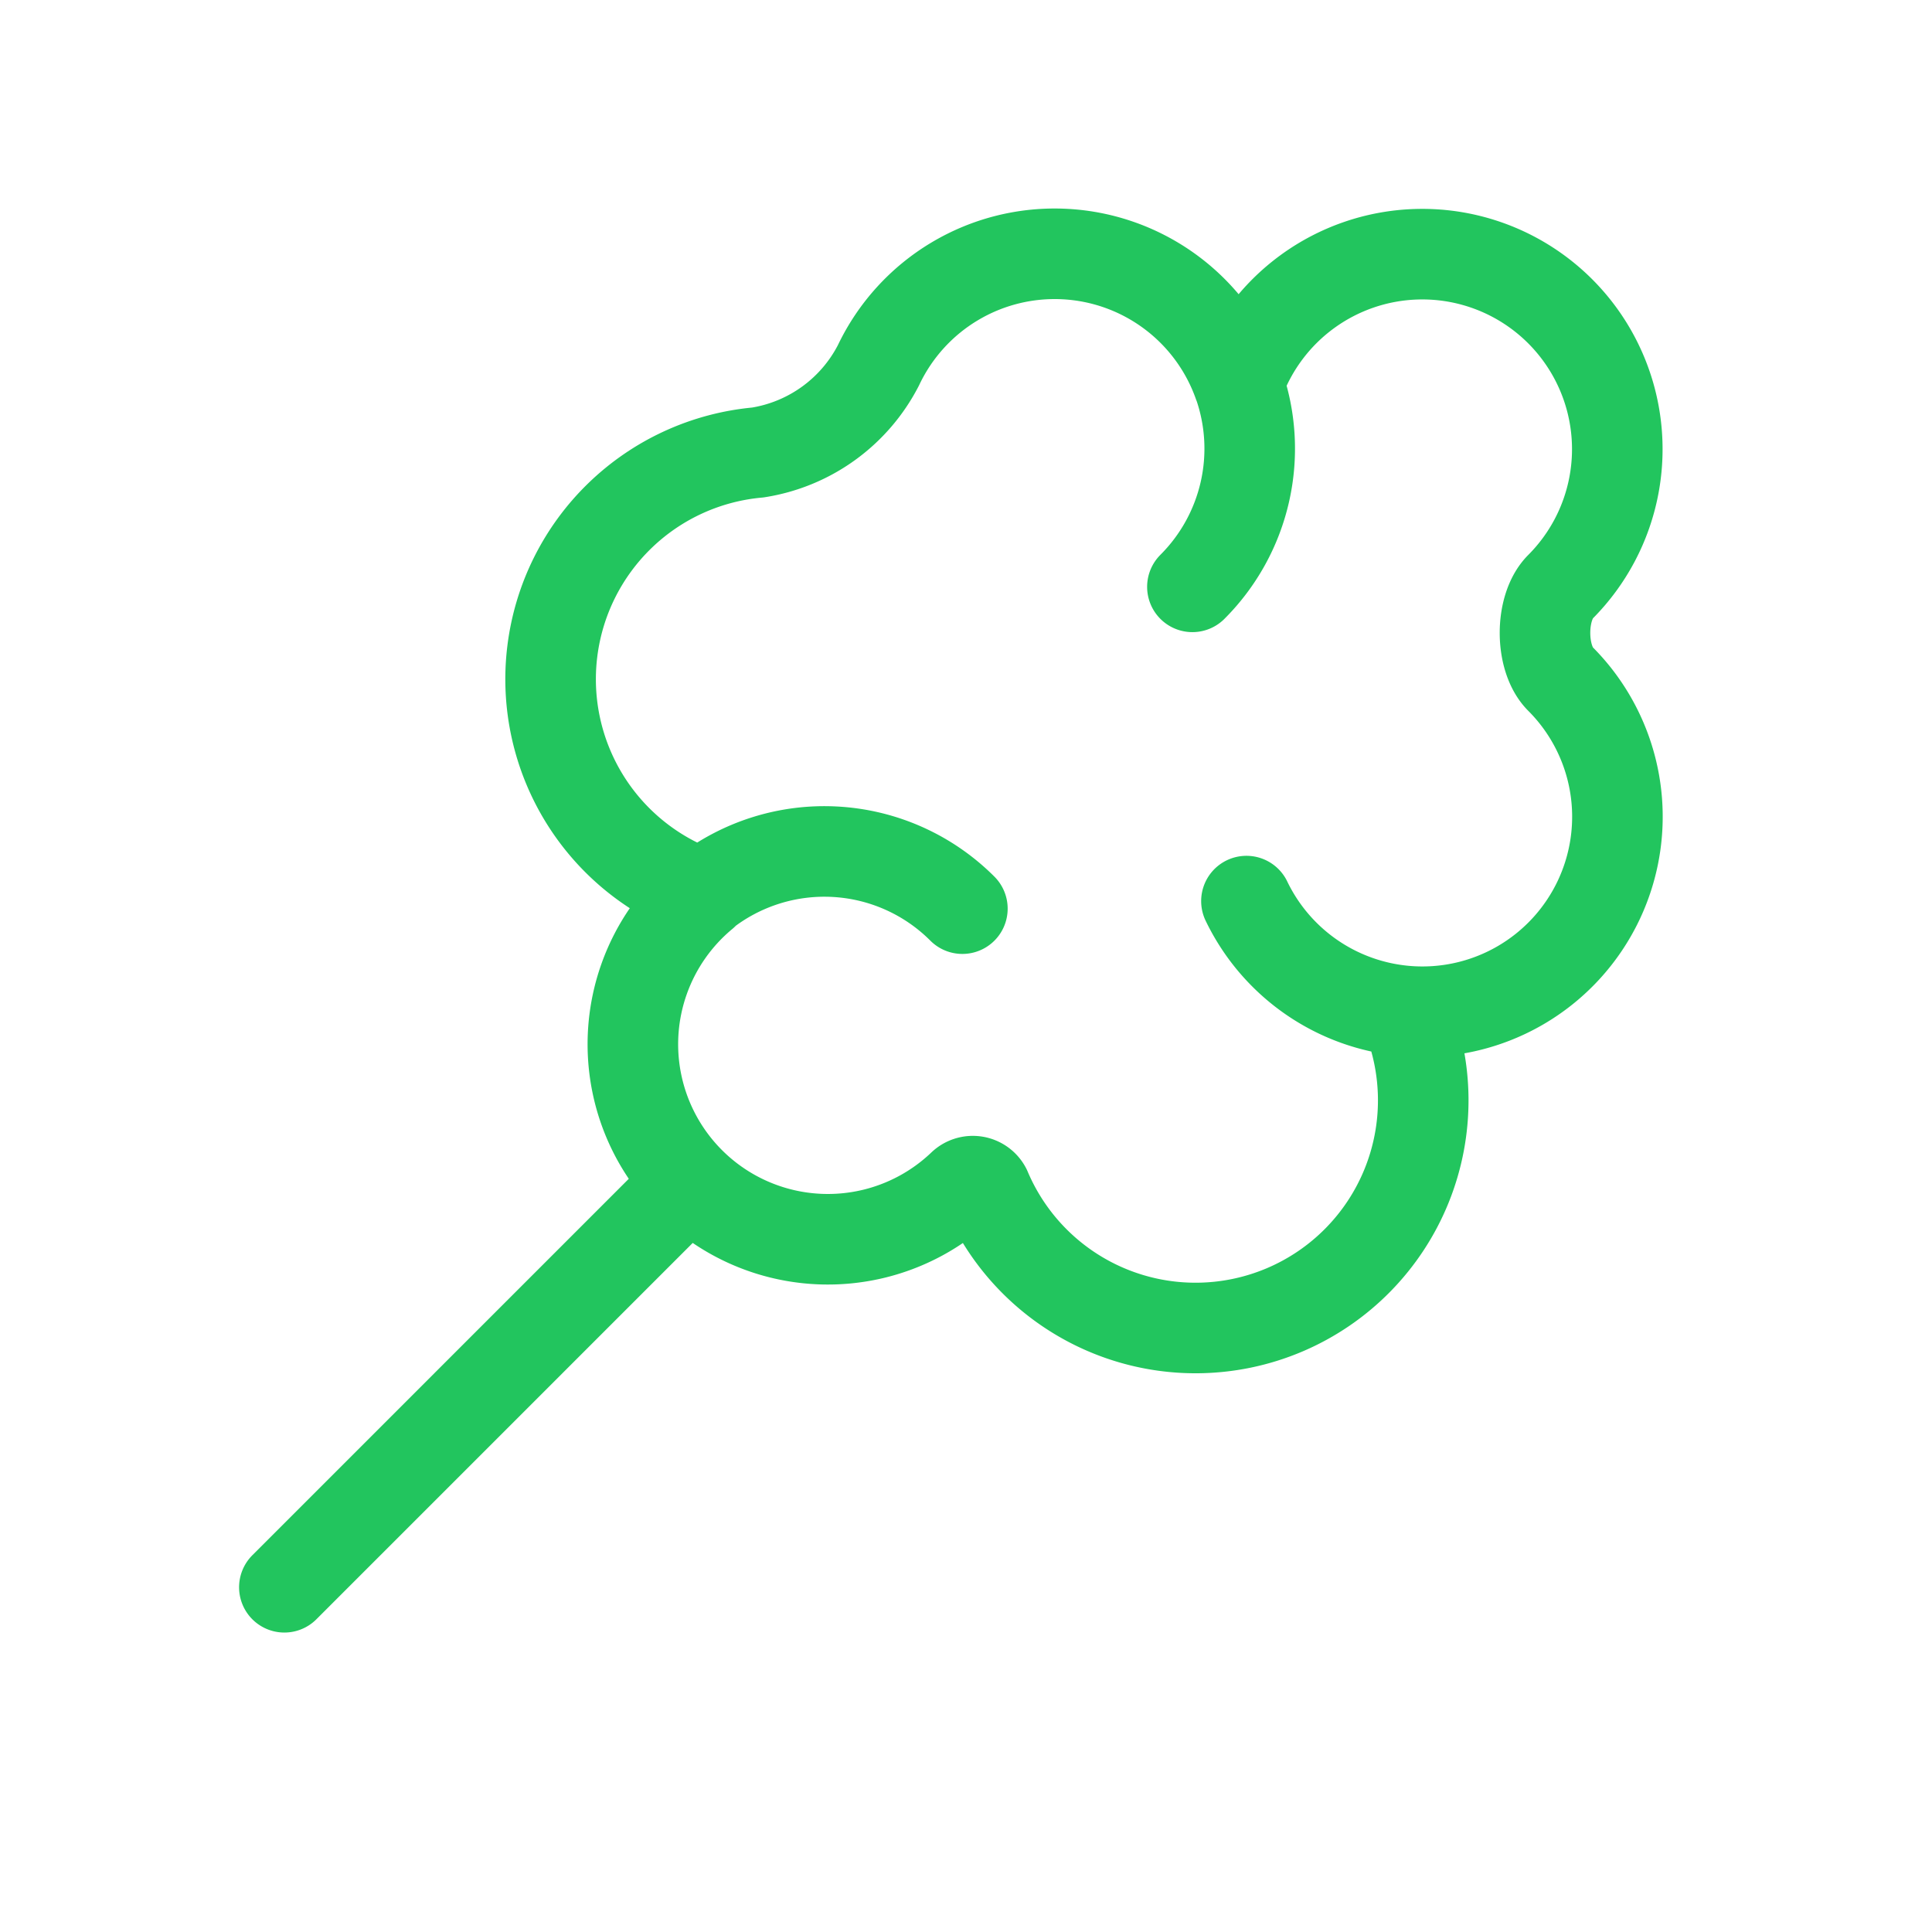 <svg xmlns="http://www.w3.org/2000/svg" width="64" height="64" fill="none"><path stroke="#22C55E" stroke-linecap="round" stroke-linejoin="round" stroke-width="3" d="M41.03 12.72a6.46 6.46 0 0 0-11.93-.62 5.44 5.44 0 0 1-4 2.89 7.54 7.54 0 0 0-1.8 14.63m0 0a6.46 6.46 0 1 0 8.59 9.64.49.49 0 0 1 .77.13 7.54 7.54 0 0 0 13.89-5.88M23.3 29.6a6.46 6.46 0 0 1 8.58.5m7.62-10.66a6.47 6.47 0 0 0 1.53-6.73 6.46 6.46 0 1 1 10.66 6.73c-.68.68-.68 2.37 0 3.05a6.46 6.46 0 0 1-5.14 11m0 0a6.47 6.47 0 0 1-5.26-3.64M9.42 52.58l13.25-13.25"/></svg>